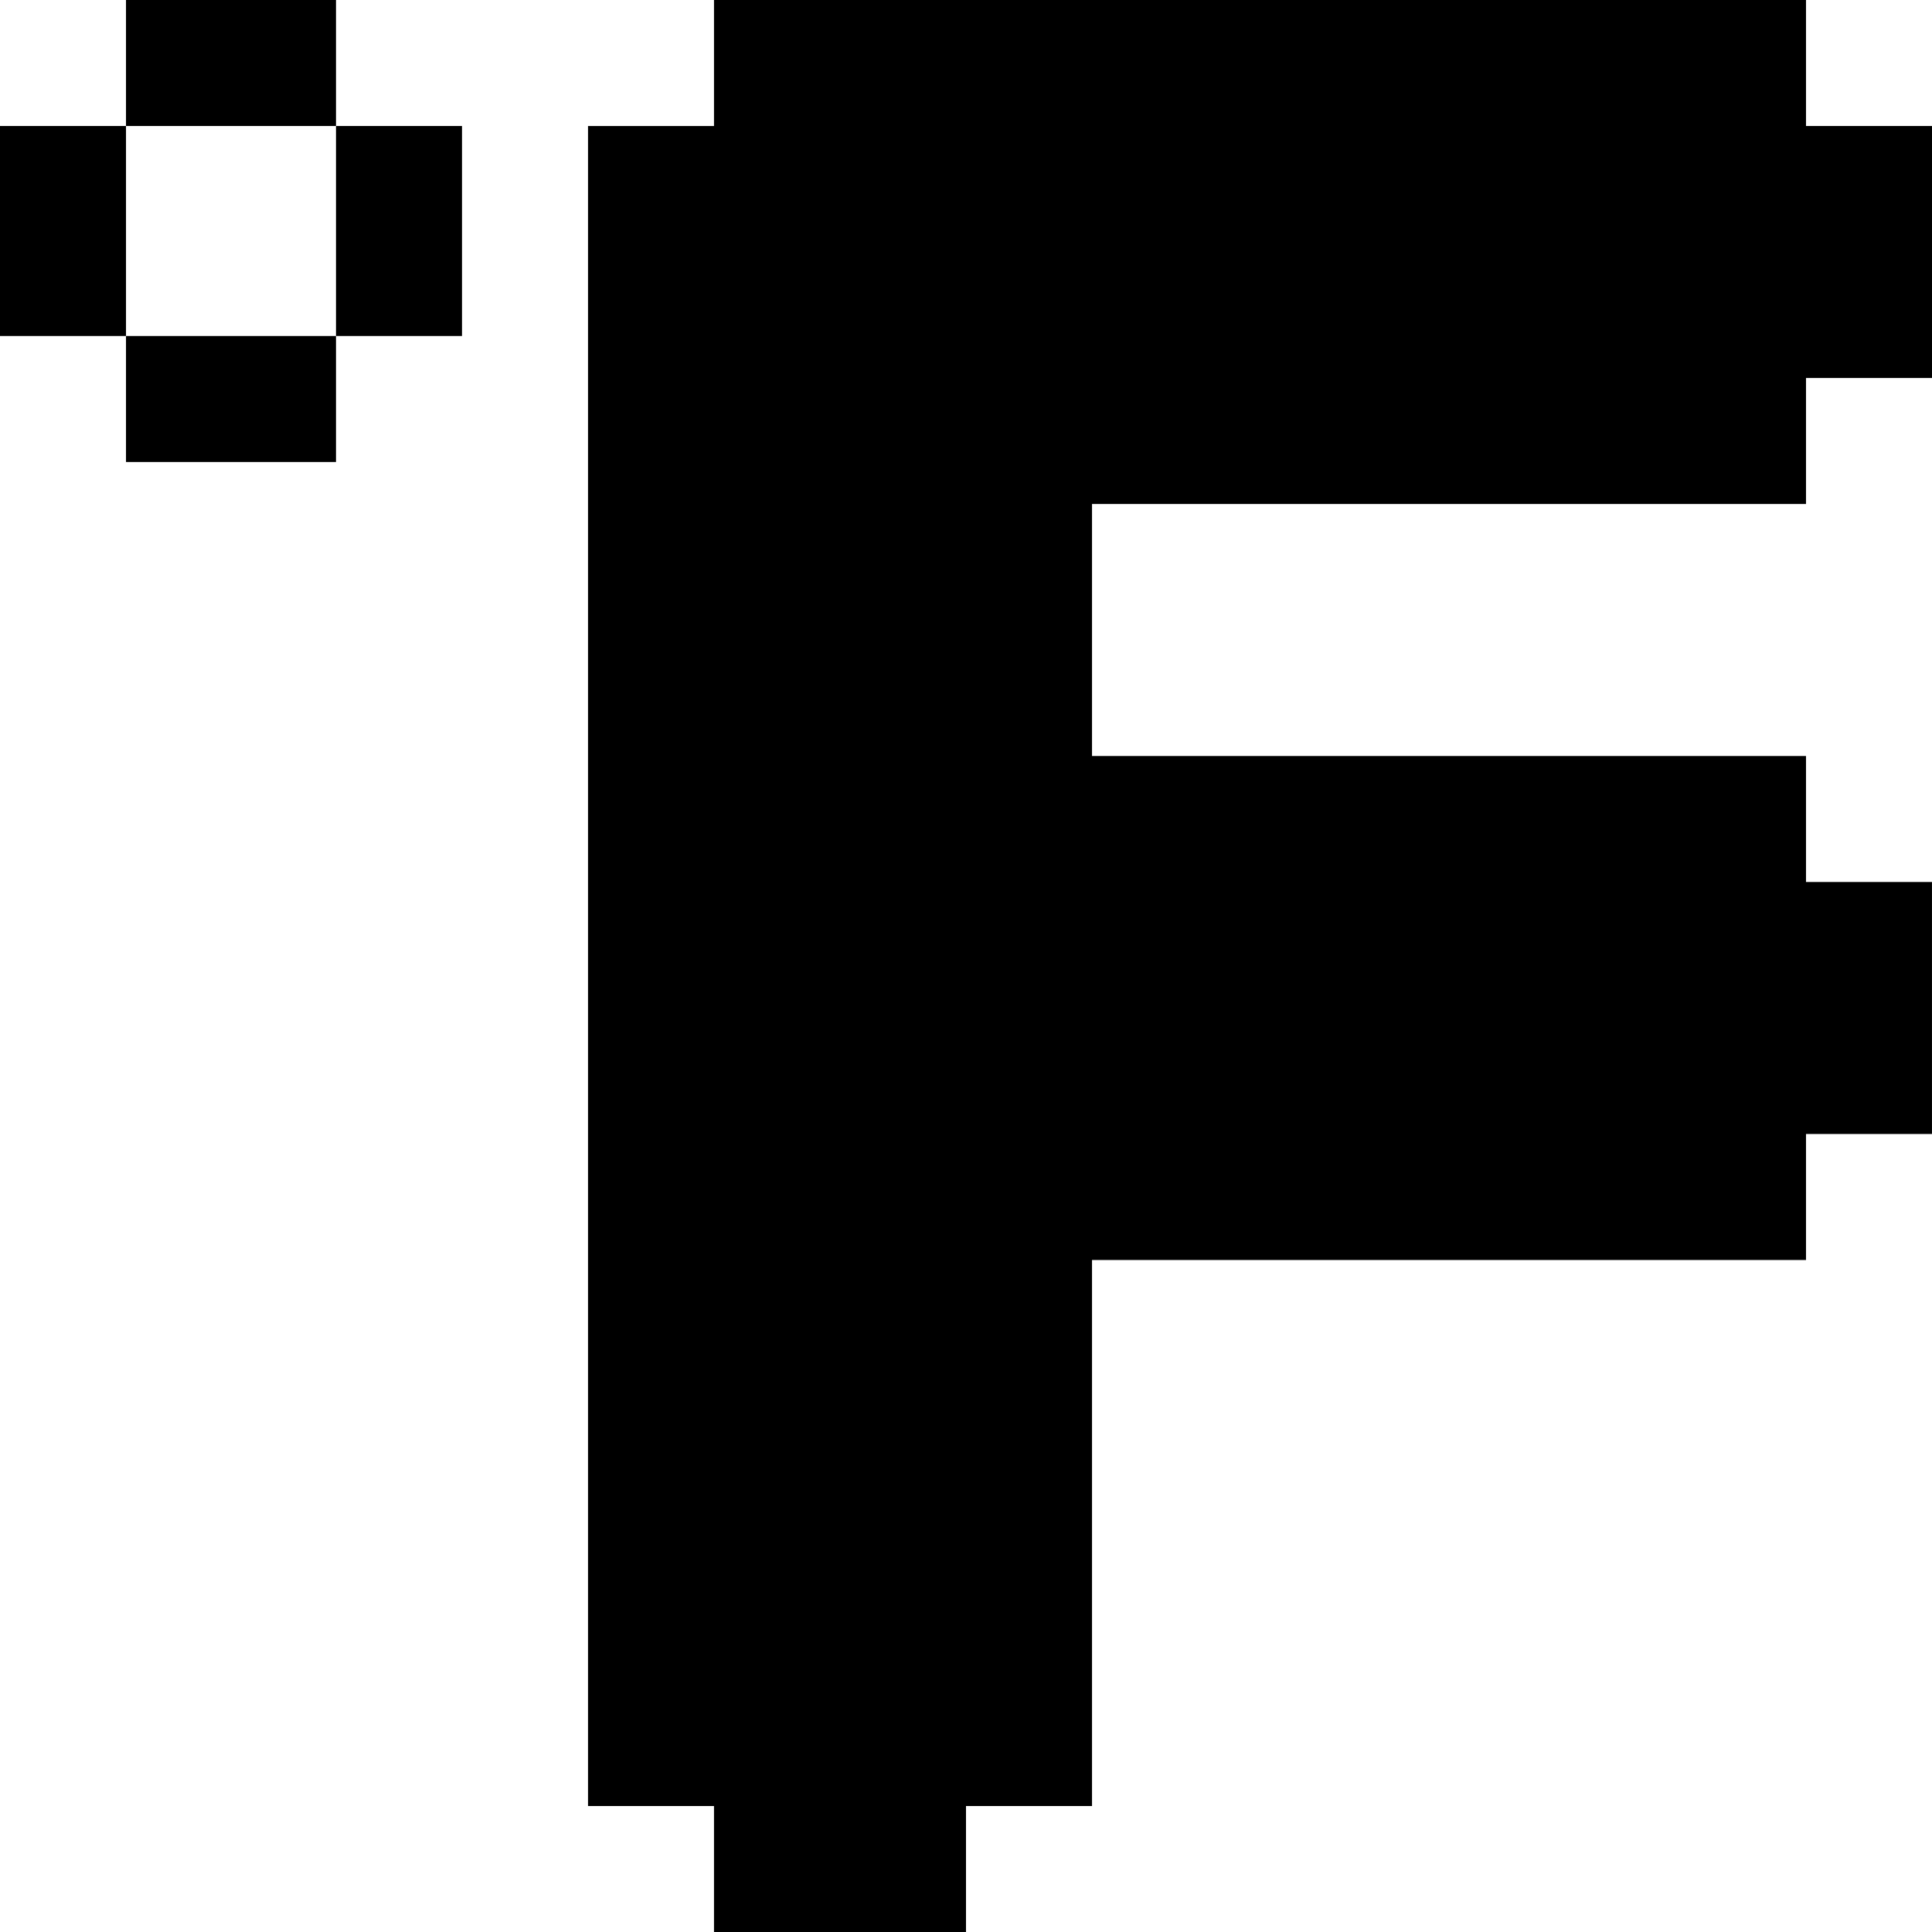 <?xml version="1.0" encoding="iso-8859-1"?>
<!-- Uploaded to: SVG Repo, www.svgrepo.com, Generator: SVG Repo Mixer Tools -->
<svg fill="#000000" version="1.1" id="Layer_1" xmlns="http://www.w3.org/2000/svg" xmlns:xlink="http://www.w3.org/1999/xlink" 
	 viewBox="0 0 512 512" xml:space="preserve">
<g>
	<g>
		<polygon points="478.609,133.565 478.609,100.174 512,100.174 512,33.391 478.609,33.391 478.609,0 189.217,0 189.217,33.397 
			155.831,33.397 155.831,478.618 189.217,478.618 189.217,512 256,512 256,478.618 289.395,478.618 289.395,333.916 
			478.609,333.916 478.609,300.525 478.609,300.522 511.994,300.522 511.994,233.739 478.609,233.739 478.609,200.351 
			289.395,200.351 289.395,133.565 		"/>
	</g>
</g>
<g>
	<g>
		<rect y="33.391" width="33.391" height="55.652"/>
	</g>
</g>
<g>
	<g>
		<rect x="33.391" width="55.652" height="33.391"/>
	</g>
</g>
<g>
	<g>
		<rect x="33.391" y="89.044" width="55.652" height="33.391"/>
	</g>
</g>
<g>
	<g>
		<rect x="89.044" y="33.391" width="33.391" height="55.652"/>
	</g>
</g>
</svg>